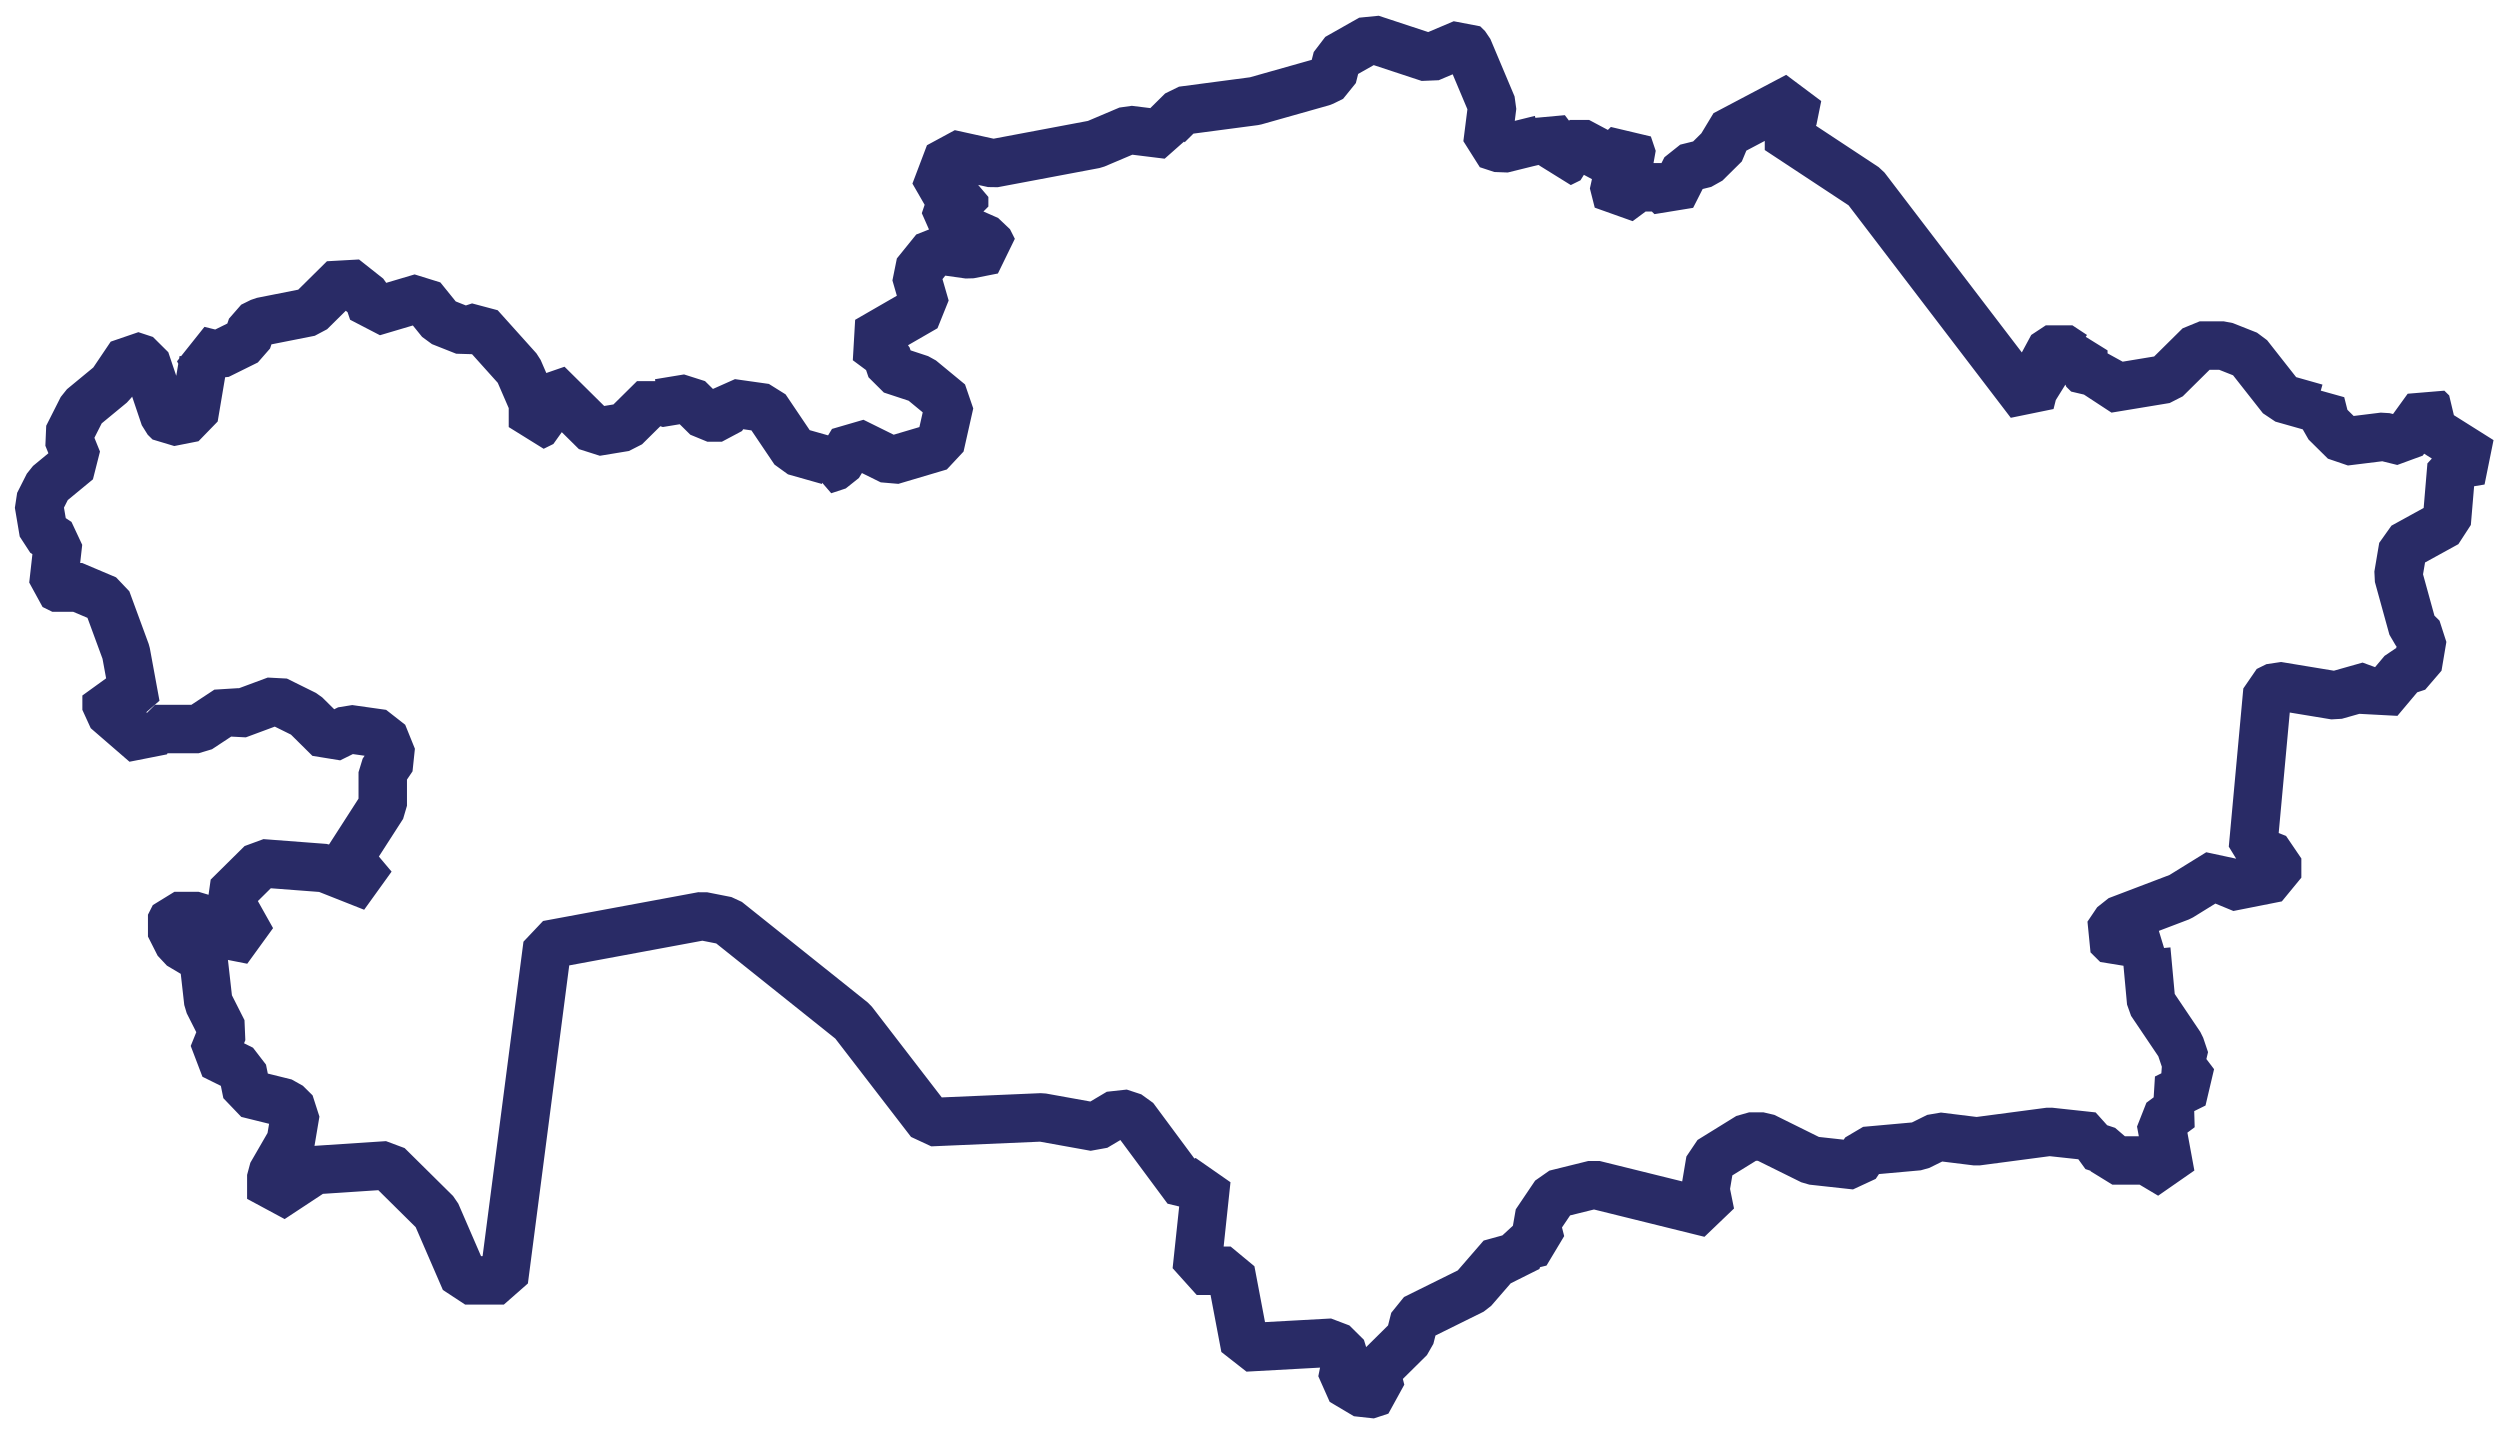 <svg width="129" height="74" viewBox="0 0 129 74" fill="none" xmlns="http://www.w3.org/2000/svg">
<path d="M73.75 2.989L75.5 2.247L75.75 2.494L77 5.462L76.75 7.441L77.5 7.688L79.5 7.193L79.75 6.698L80.5 7.687V8.429L81 8.182V7.44H82L82.5 8.182H83.25L84 7.44L84.25 8.182L83.25 9.419L83.5 10.408L84.5 9.666H85.75L86.25 10.161L87 8.677L88 8.43L89 7.441V6.946L92.75 4.967L92.5 6.204L91.75 6.699L96.25 9.667L104.75 20.8L105 19.811L105.5 19.564V18.327L106.25 17.832L107 18.327L107.5 18.08V19.069L107.75 19.316L108.5 19.069L108.75 20.058L111.75 19.563L113.5 17.832H114.75L116 18.327L117.75 20.553L119.5 21.048L119.75 20.801L120 21.79L121 22.779L123 22.532L124 22.779L125.25 21.048L125.5 21.295L125.25 22.037L128 23.768L126.5 24.015L126.25 26.983L124 28.22L123.75 29.7L124.5 32.421L125 32.916L124.75 34.4L124 34.647L122.75 36.134L122.25 35.392L120.5 35.887L117.5 35.392L117 35.639L116.25 43.802L117.5 44.297V45.286L115 45.781L114.5 45.039L112.5 46.276L109.25 47.513L108.75 48.255L109.25 48.75L109.75 48.503L111 48.75L110.75 49L111 51.721L112.5 53.947L112.75 54.689L112.5 54.936L113.25 55.925L111.75 56.667L112.5 57.162L111.5 57.904L112 60.625L110.75 59.88H109L108.75 59.385L108 59.138V58.643L105.75 58.4L102 58.895L100 58.648L99 59.143L96.25 59.39L95.75 60.132L93.5 59.885L91 58.648H90.25L88.25 59.885L88 61.369L88.25 62.606L82.25 61.122L80.25 61.617L79.25 63.101L79.5 64.09L78.5 64.337L78.25 65.079L77.5 64.832L76 66.563L73 68.047L72.75 69.036L71 70.767L71.25 71.756L70.5 72.003L69.25 71.261L69.5 70.024L68.75 69.282L64.25 69.529L63.5 65.571H61.75L62.25 60.871L61.25 61.366L58.5 57.656L57.75 57.409L56.5 58.151L53.75 57.656L48 57.903L44 52.709L37.5 47.515L36.25 47.268L28.25 48.752L26 66.066H24L22.5 62.603L20 60.13L16.25 60.377L14 61.861V60.624L15 58.893L15.25 57.409L14.75 56.914L12.75 56.419L12.5 55.182L11 54.44L11.5 53.203L10.75 51.719L10.5 49.493L9.25 48.751L8.75 47.762L9 47.267H10.25L11.75 48.256L13 48.503L11.75 46.276L13.5 44.545L16.75 44.792L19.25 45.781L18 44.297L19.75 41.576V39.845L20.25 39.103L19.75 37.866L18 37.619L17 38.114L15.75 36.876L14.25 36.134L12.25 36.876L11.75 36.629L10.25 37.618H8V38.113L7.75 37.866L7.5 38.361L5.5 36.63V35.888L7 36.383L6.5 33.662L5.5 30.941L3.75 30.2L3.25 30.447L2.75 30.2L3 27.974L2.25 27.479L2 25.995L2.5 25.006L4 23.769L3.5 22.532L4.25 21.048L5.75 19.811L6.75 18.327L7.5 18.574L8.5 21.542L8.75 21.789L10 21.542L10.5 18.574L10.25 18.079L11.25 18.326L12.75 17.584L13 16.842L13.5 16.595L16 16.1L17.75 14.369L19 15.358L19.25 16.1L21.75 15.358L22.75 16.595L24 17.09L24.75 16.843L26.75 19.069L27.5 20.8V22.037L28 21.79L28.25 19.811L30.75 22.285L32.25 22.038L33.75 20.554L34 20.801L35.5 20.554L36.5 21.543H37.25L37.75 20.801L39.5 21.048L41 23.274L42.75 23.769L42.5 24.264L43.25 24.017L44 22.78L46 23.769L48.5 23.027L49 20.801L47.5 19.564L46 19.069L45.75 18.327L44.75 17.585L47.75 15.854L47.25 14.123L48.25 12.886L50 13.133L51.25 12.886L51 12.391L48.75 11.4L49 10.658H49.75V10.163L48.25 9.916L49 7.937L51.25 8.432L56.5 7.443L58.25 6.701L60.25 6.948V6.453L61 5.711L64.75 5.216L68.25 4.227L68.75 3.98L69 2.991L70.75 2L73.75 2.989Z" stroke="#292B66" stroke-width="2.5" stroke-linejoin="bevel"/>
</svg>
